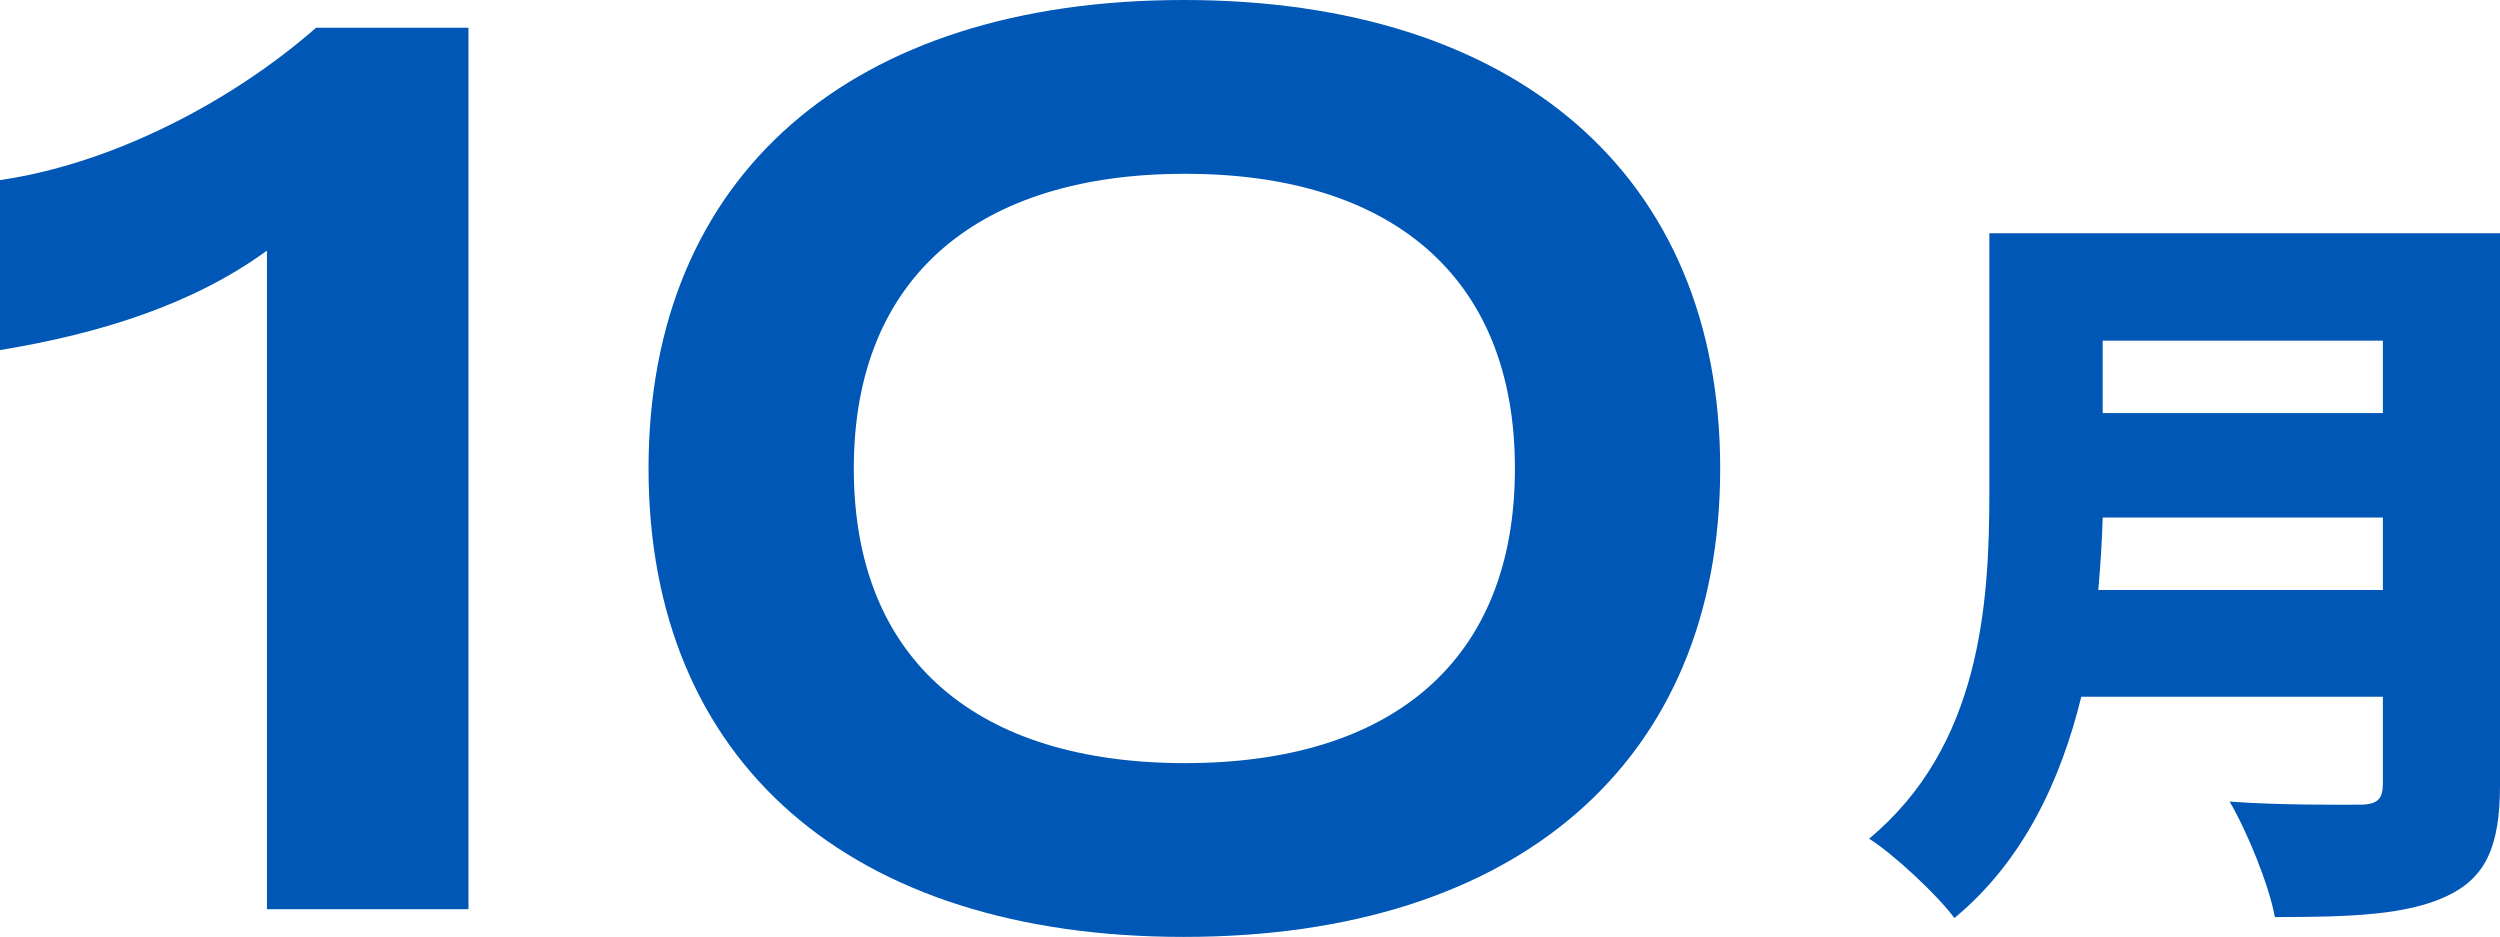 <?xml version="1.0" encoding="UTF-8"?><svg id="_レイヤー_2" xmlns="http://www.w3.org/2000/svg" viewBox="0 0 79.41 29.75"><defs><style>.cls-1{isolation:isolate;}.cls-2{fill:#0057b5;}</style></defs><g id="_レイヤー_2-2"><g><g class="cls-1"><path class="cls-2" d="M79.41,24.93c0,1.97-.46,2.95-1.68,3.53-1.27,.6-3.02,.67-5.47,.67-.19-1.03-.89-2.74-1.44-3.67,1.54,.12,3.55,.1,4.13,.1s.74-.19,.74-.67v-2.76h-9.58c-.65,2.66-1.85,5.23-4.03,7.03-.53-.72-1.94-2.04-2.71-2.52,3.53-2.93,3.82-7.42,3.82-10.99V7.41h16.23V24.93Zm-3.72-6.19v-2.3h-8.9c-.02,.72-.07,1.51-.14,2.3h9.05Zm-8.9-7.92v2.3h8.9v-2.3h-8.9Z"/></g><g class="cls-1"><path class="cls-2" d="M8.48,7.96c-2.36,1.72-5.32,2.64-8.48,3.16V5.72C3.6,5.2,7.4,3.2,10.04,.88h4.84V28.88h-6.4V7.96Z"/><path class="cls-2" d="M20.6,14.88C20.6,5.56,27.04,0,37.6,0s17.04,5.56,17.04,14.88-6.44,14.88-17.04,14.88-17-5.56-17-14.88Zm27.52,0c0-6.16-4-9.36-10.48-9.36s-10.52,3.2-10.52,9.36,4,9.36,10.52,9.36,10.48-3.2,10.48-9.36Z"/></g></g></g></svg>